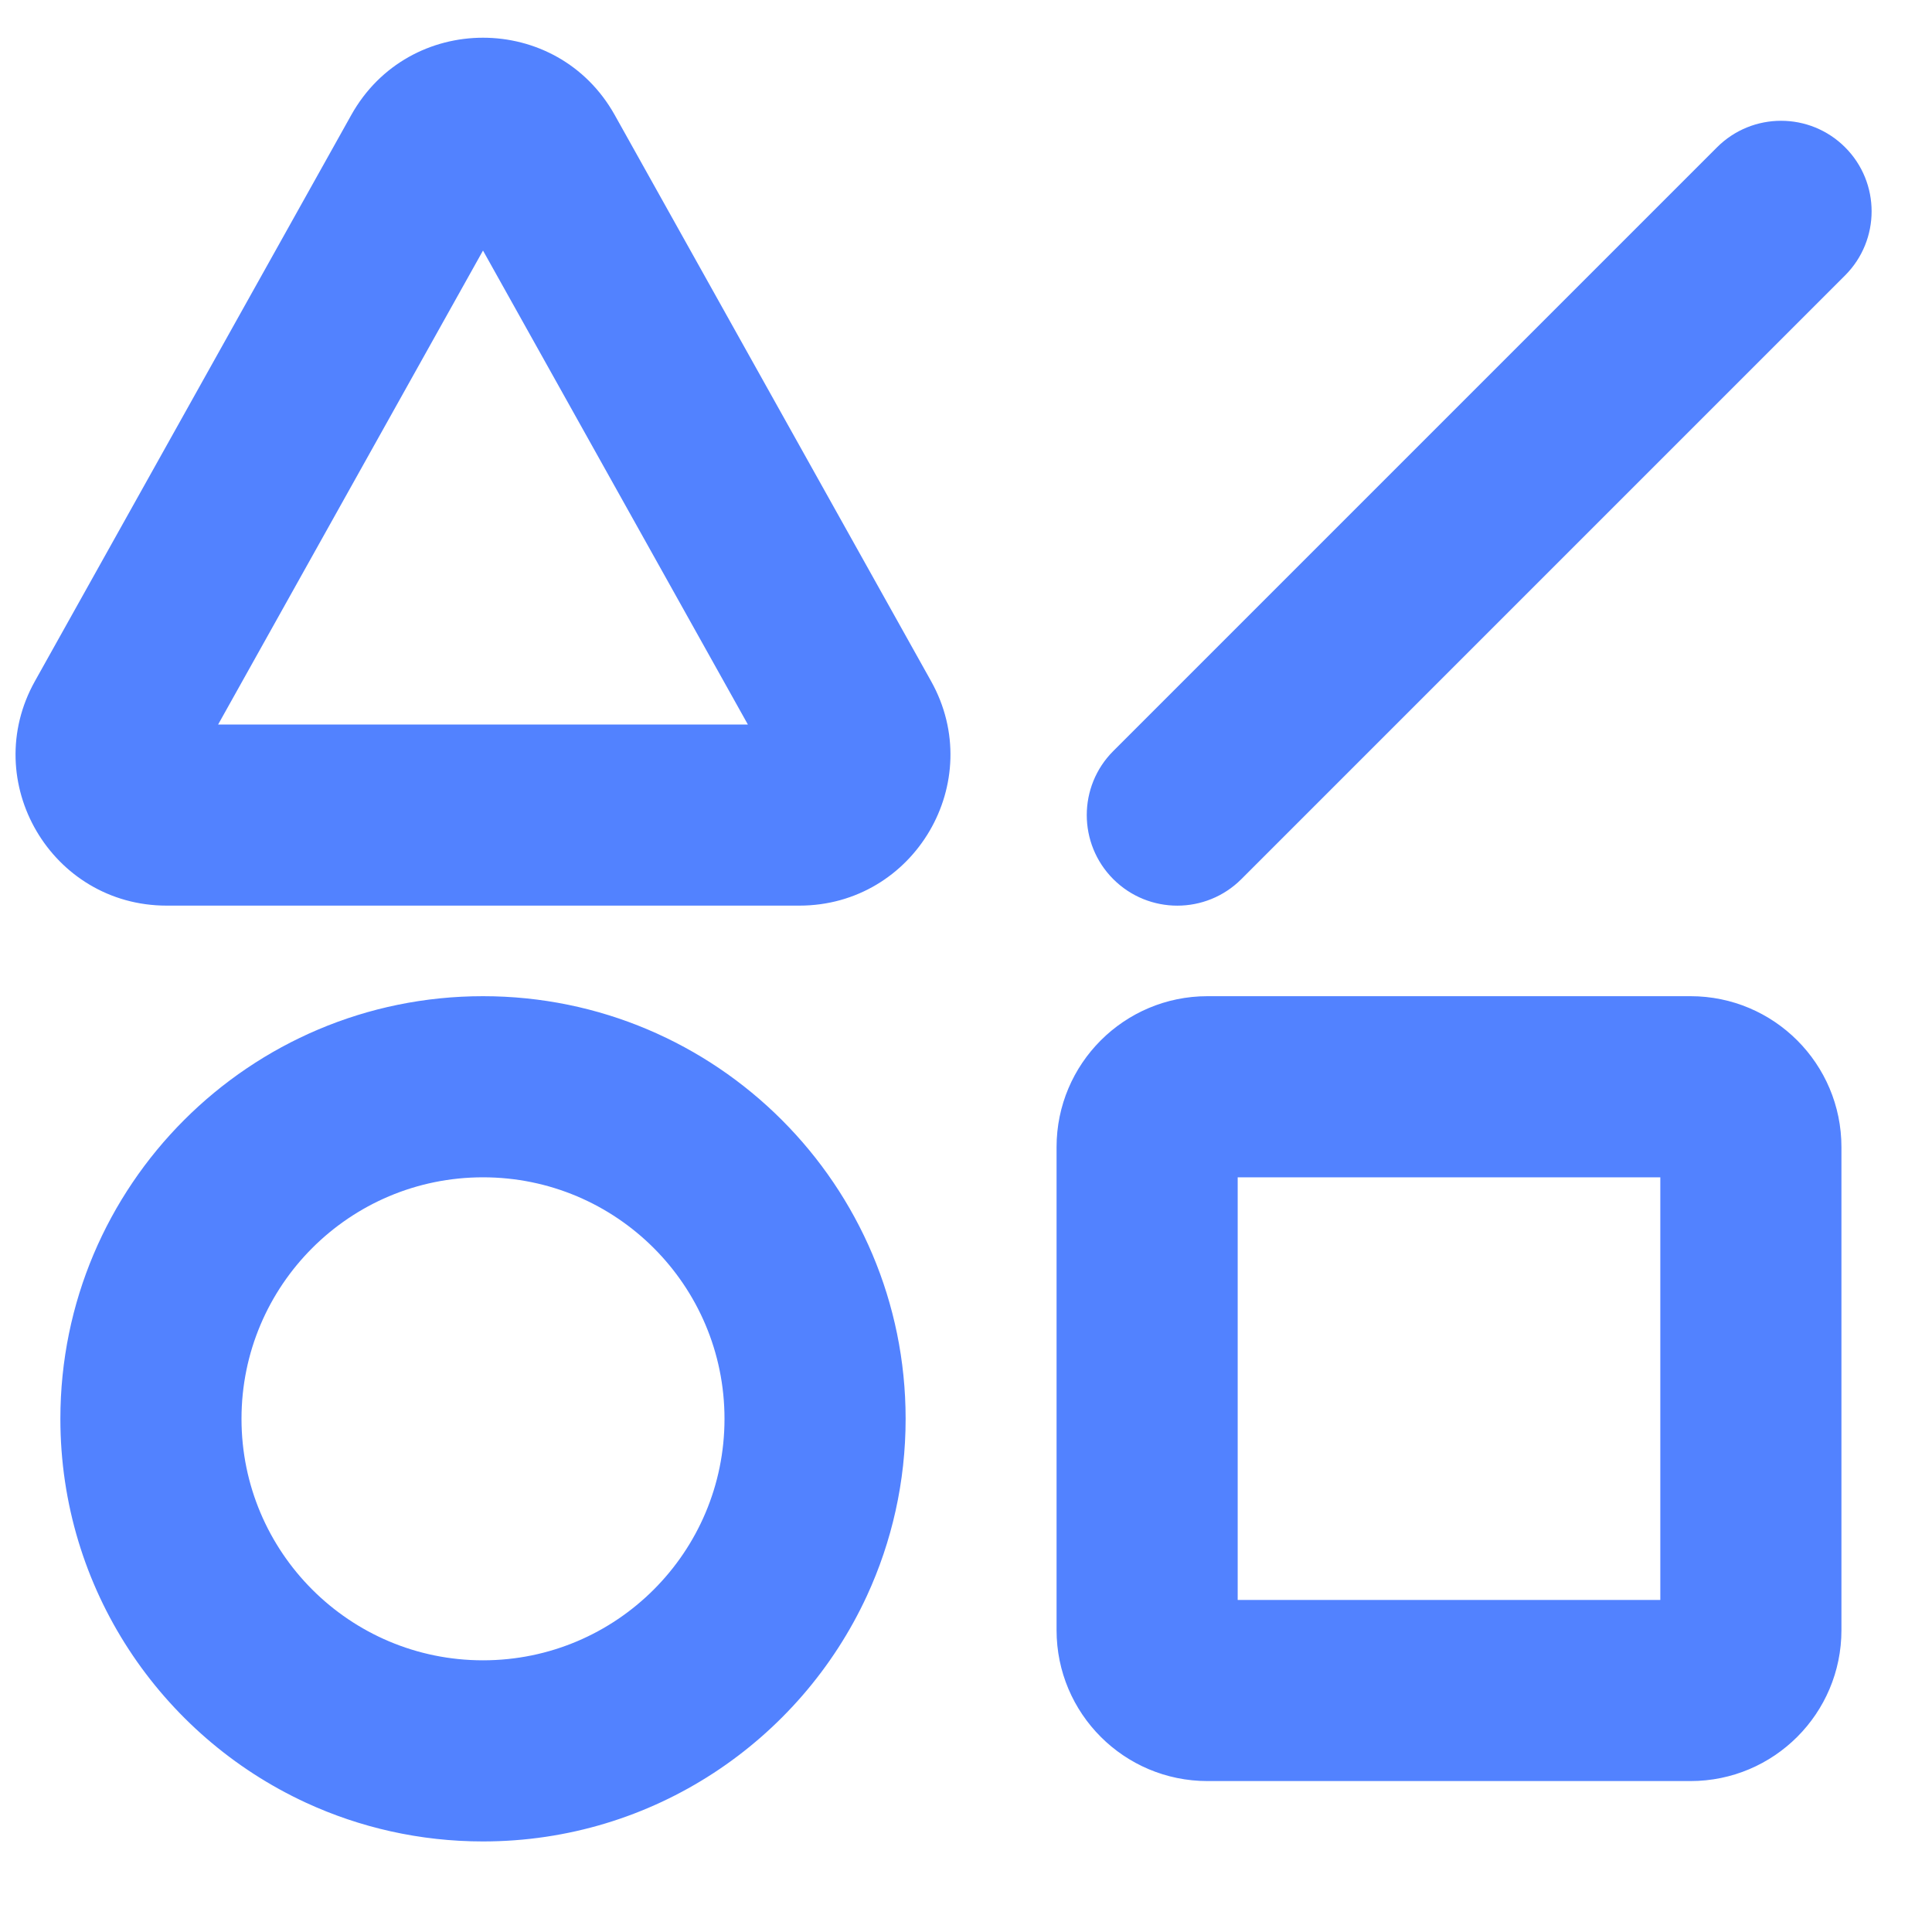 <svg width="32" height="32" viewBox="0 0 32 32" fill="none" xmlns="http://www.w3.org/2000/svg">
<path fill-rule="evenodd" clip-rule="evenodd" d="M12.387 12L8 4.15L3.613 12L12.387 12ZM10.182 1.905C9.228 0.198 6.772 0.198 5.818 1.905L0.579 11.281C-0.353 12.947 0.852 15 2.761 15L13.239 15C15.148 15 16.353 12.947 15.421 11.281L10.182 1.905ZM5.069 29.859C5.96 30.27 6.953 30.5 8 30.5C10.819 30.5 13.249 28.833 14.359 26.431C14.77 25.54 15 24.547 15 23.5C15 19.634 11.866 16.5 8 16.5C4.134 16.5 1 19.634 1 23.5C1 26.32 2.667 28.75 5.069 29.859ZM8 27.5C10.209 27.5 12 25.709 12 23.5C12 21.291 10.209 19.5 8 19.5C5.791 19.5 4 21.291 4 23.5C4 25.709 5.791 27.5 8 27.5ZM30.561 2.44C31.146 3.025 31.146 3.975 30.561 4.561L20.561 14.561C19.975 15.147 19.025 15.147 18.439 14.561C17.854 13.975 17.854 13.025 18.439 12.44L28.439 2.44C29.025 1.854 29.975 1.854 30.561 2.44ZM20.5 26.5V19.5H27.5V26.5H20.5ZM17.5 19C17.5 17.619 18.619 16.5 20 16.5H28C29.381 16.5 30.5 17.619 30.5 19V27C30.5 28.381 29.381 29.5 28 29.5H20C18.619 29.5 17.5 28.381 17.5 27V19Z" fill="#5282FF"/>
</svg>
